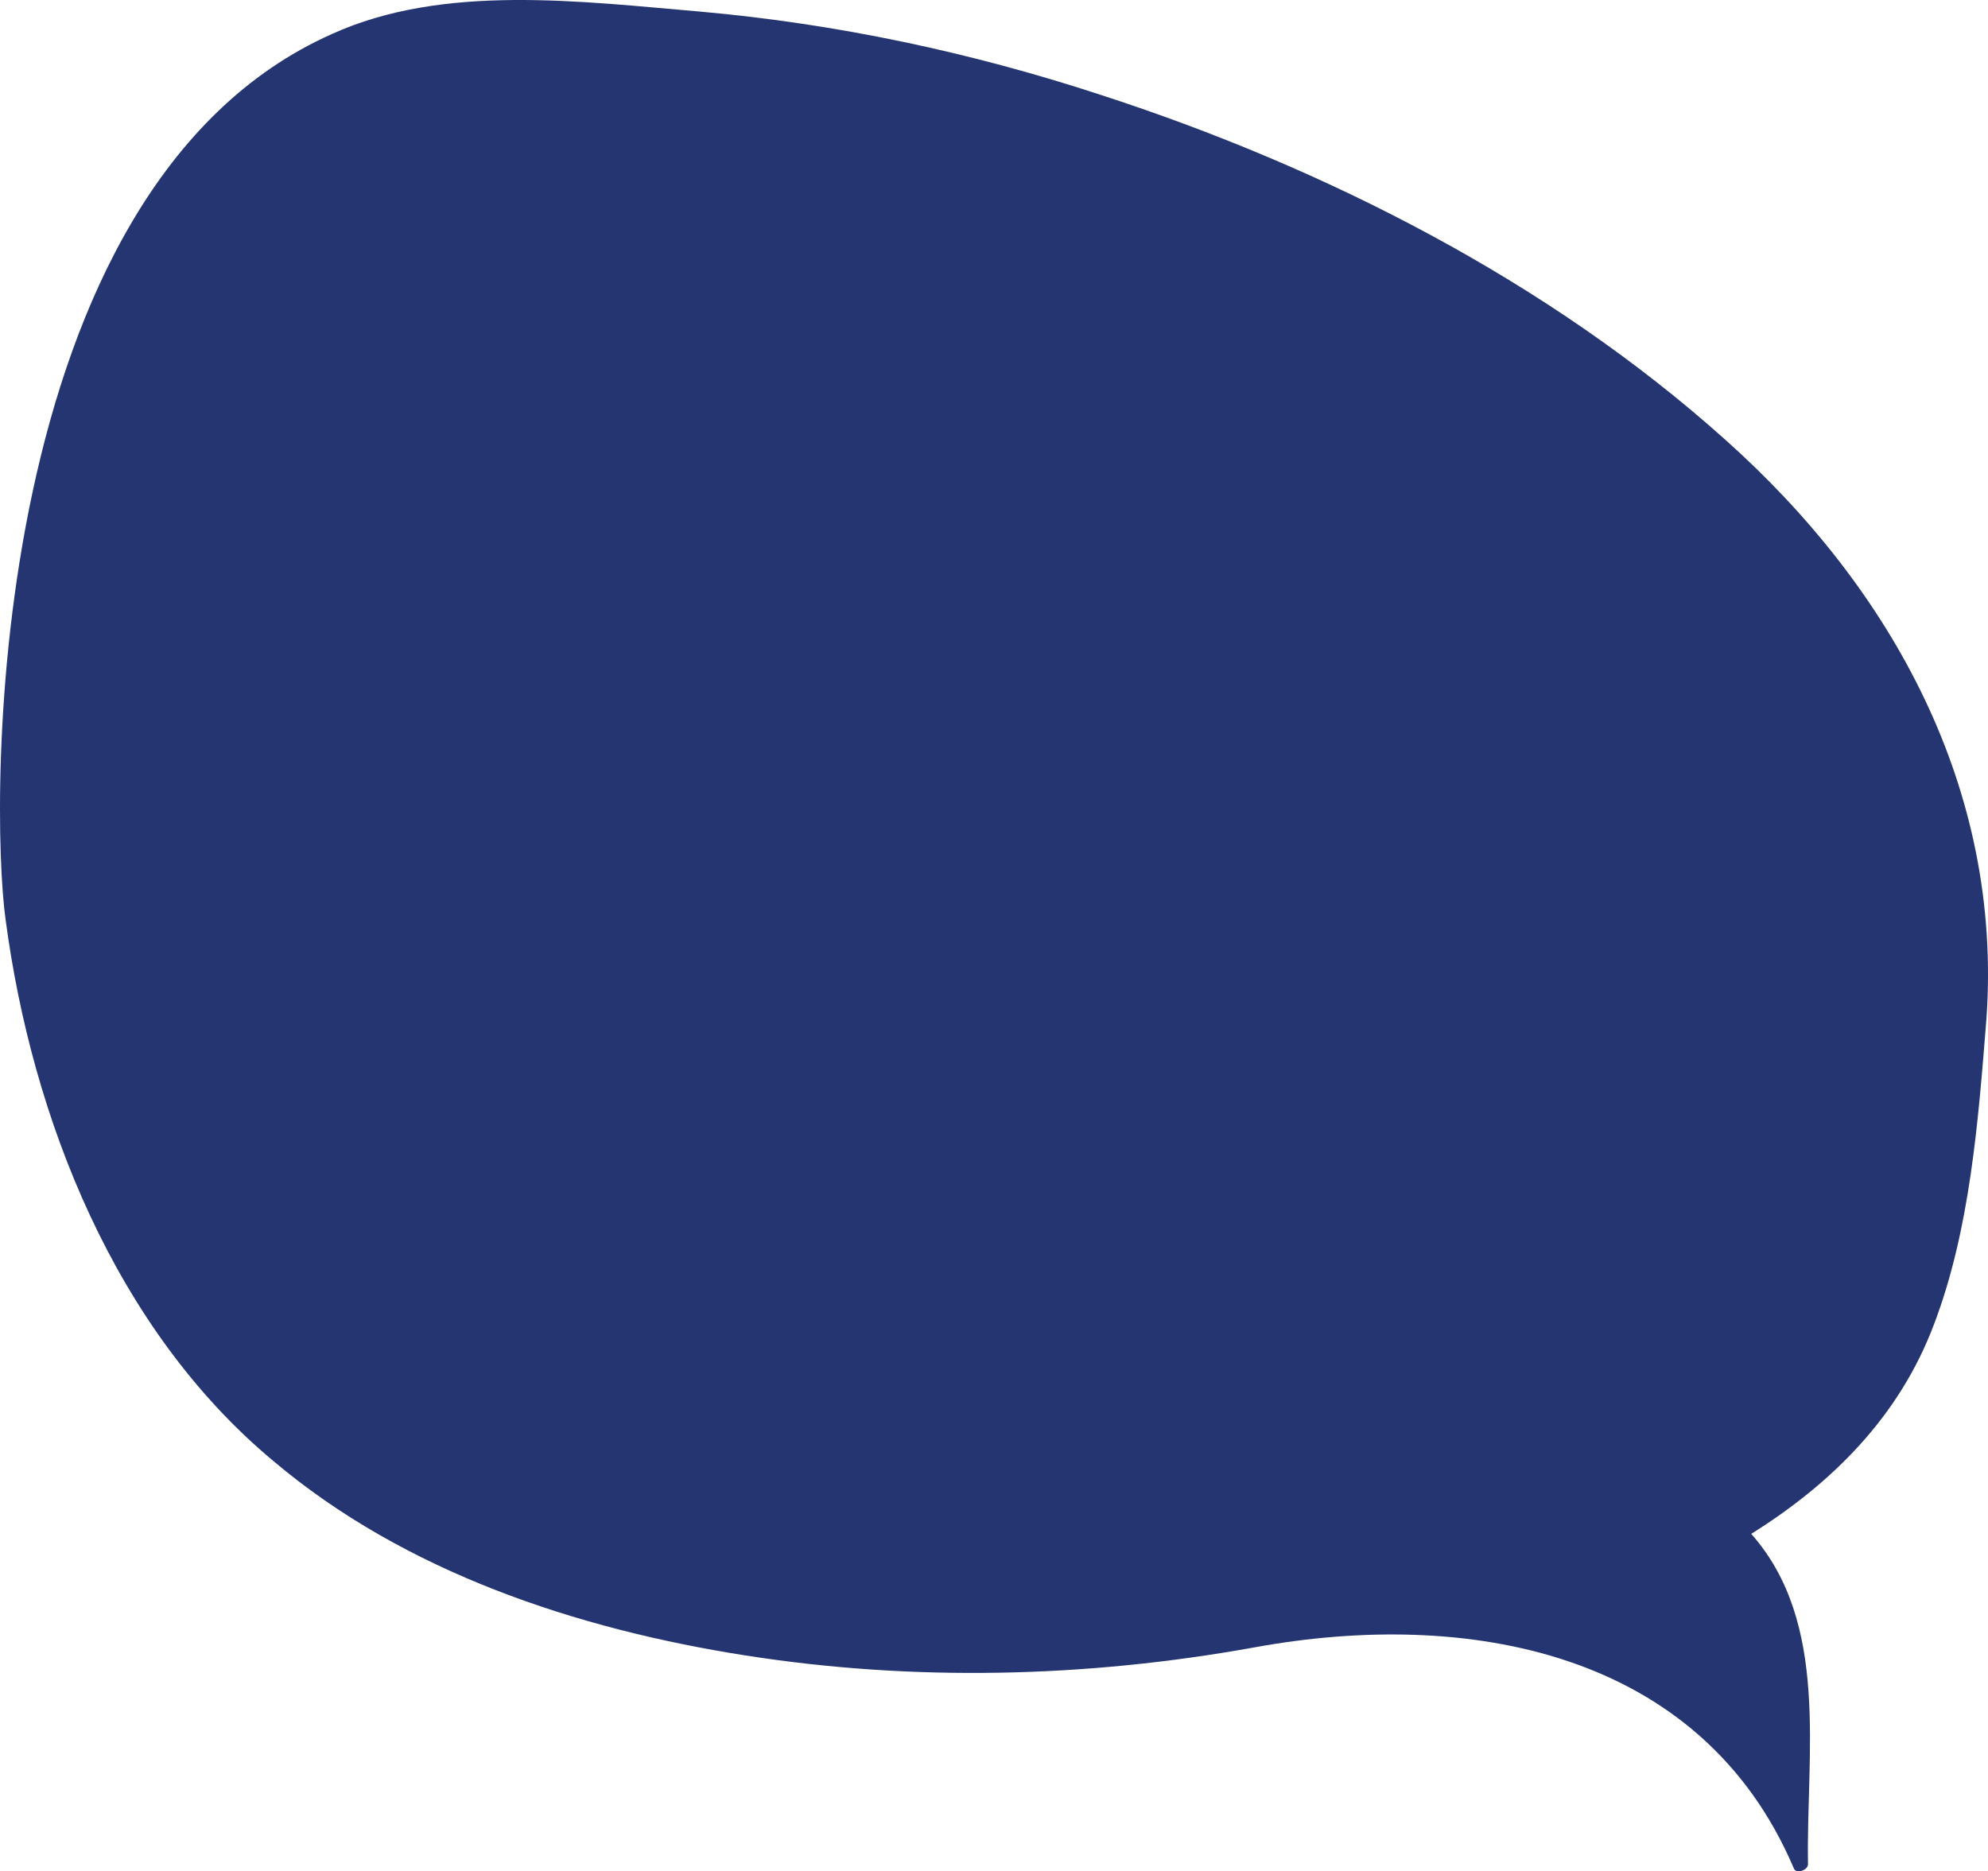 <svg width="682" height="642" viewBox="0 0 682 642" fill="none" xmlns="http://www.w3.org/2000/svg">
<path d="M591.732 150.731C531.221 96.492 454.713 57.551 377.509 32.517C332.996 17.915 287.091 8.18 240.49 4.007C199.454 0.53 152.158 -5.728 113.904 11.656C-5.031 64.504 -3.64 275.898 1.924 315.534C10.966 383.68 39.483 455.999 93.734 501.198C138.943 539.444 198.063 558.914 255.792 567.954C313.521 576.994 372.641 575.603 430.37 565.173C502.704 551.961 583.386 565.868 615.38 640.968C616.076 643.054 620.249 641.663 620.249 639.577C619.553 602.027 627.899 556.828 600.774 526.232C628.595 508.847 651.547 485.9 663.371 454.608C675.891 421.926 678.673 384.376 681.455 349.607C687.019 271.03 649.461 202.188 591.732 150.731Z" fill="#243571"/>
</svg>
